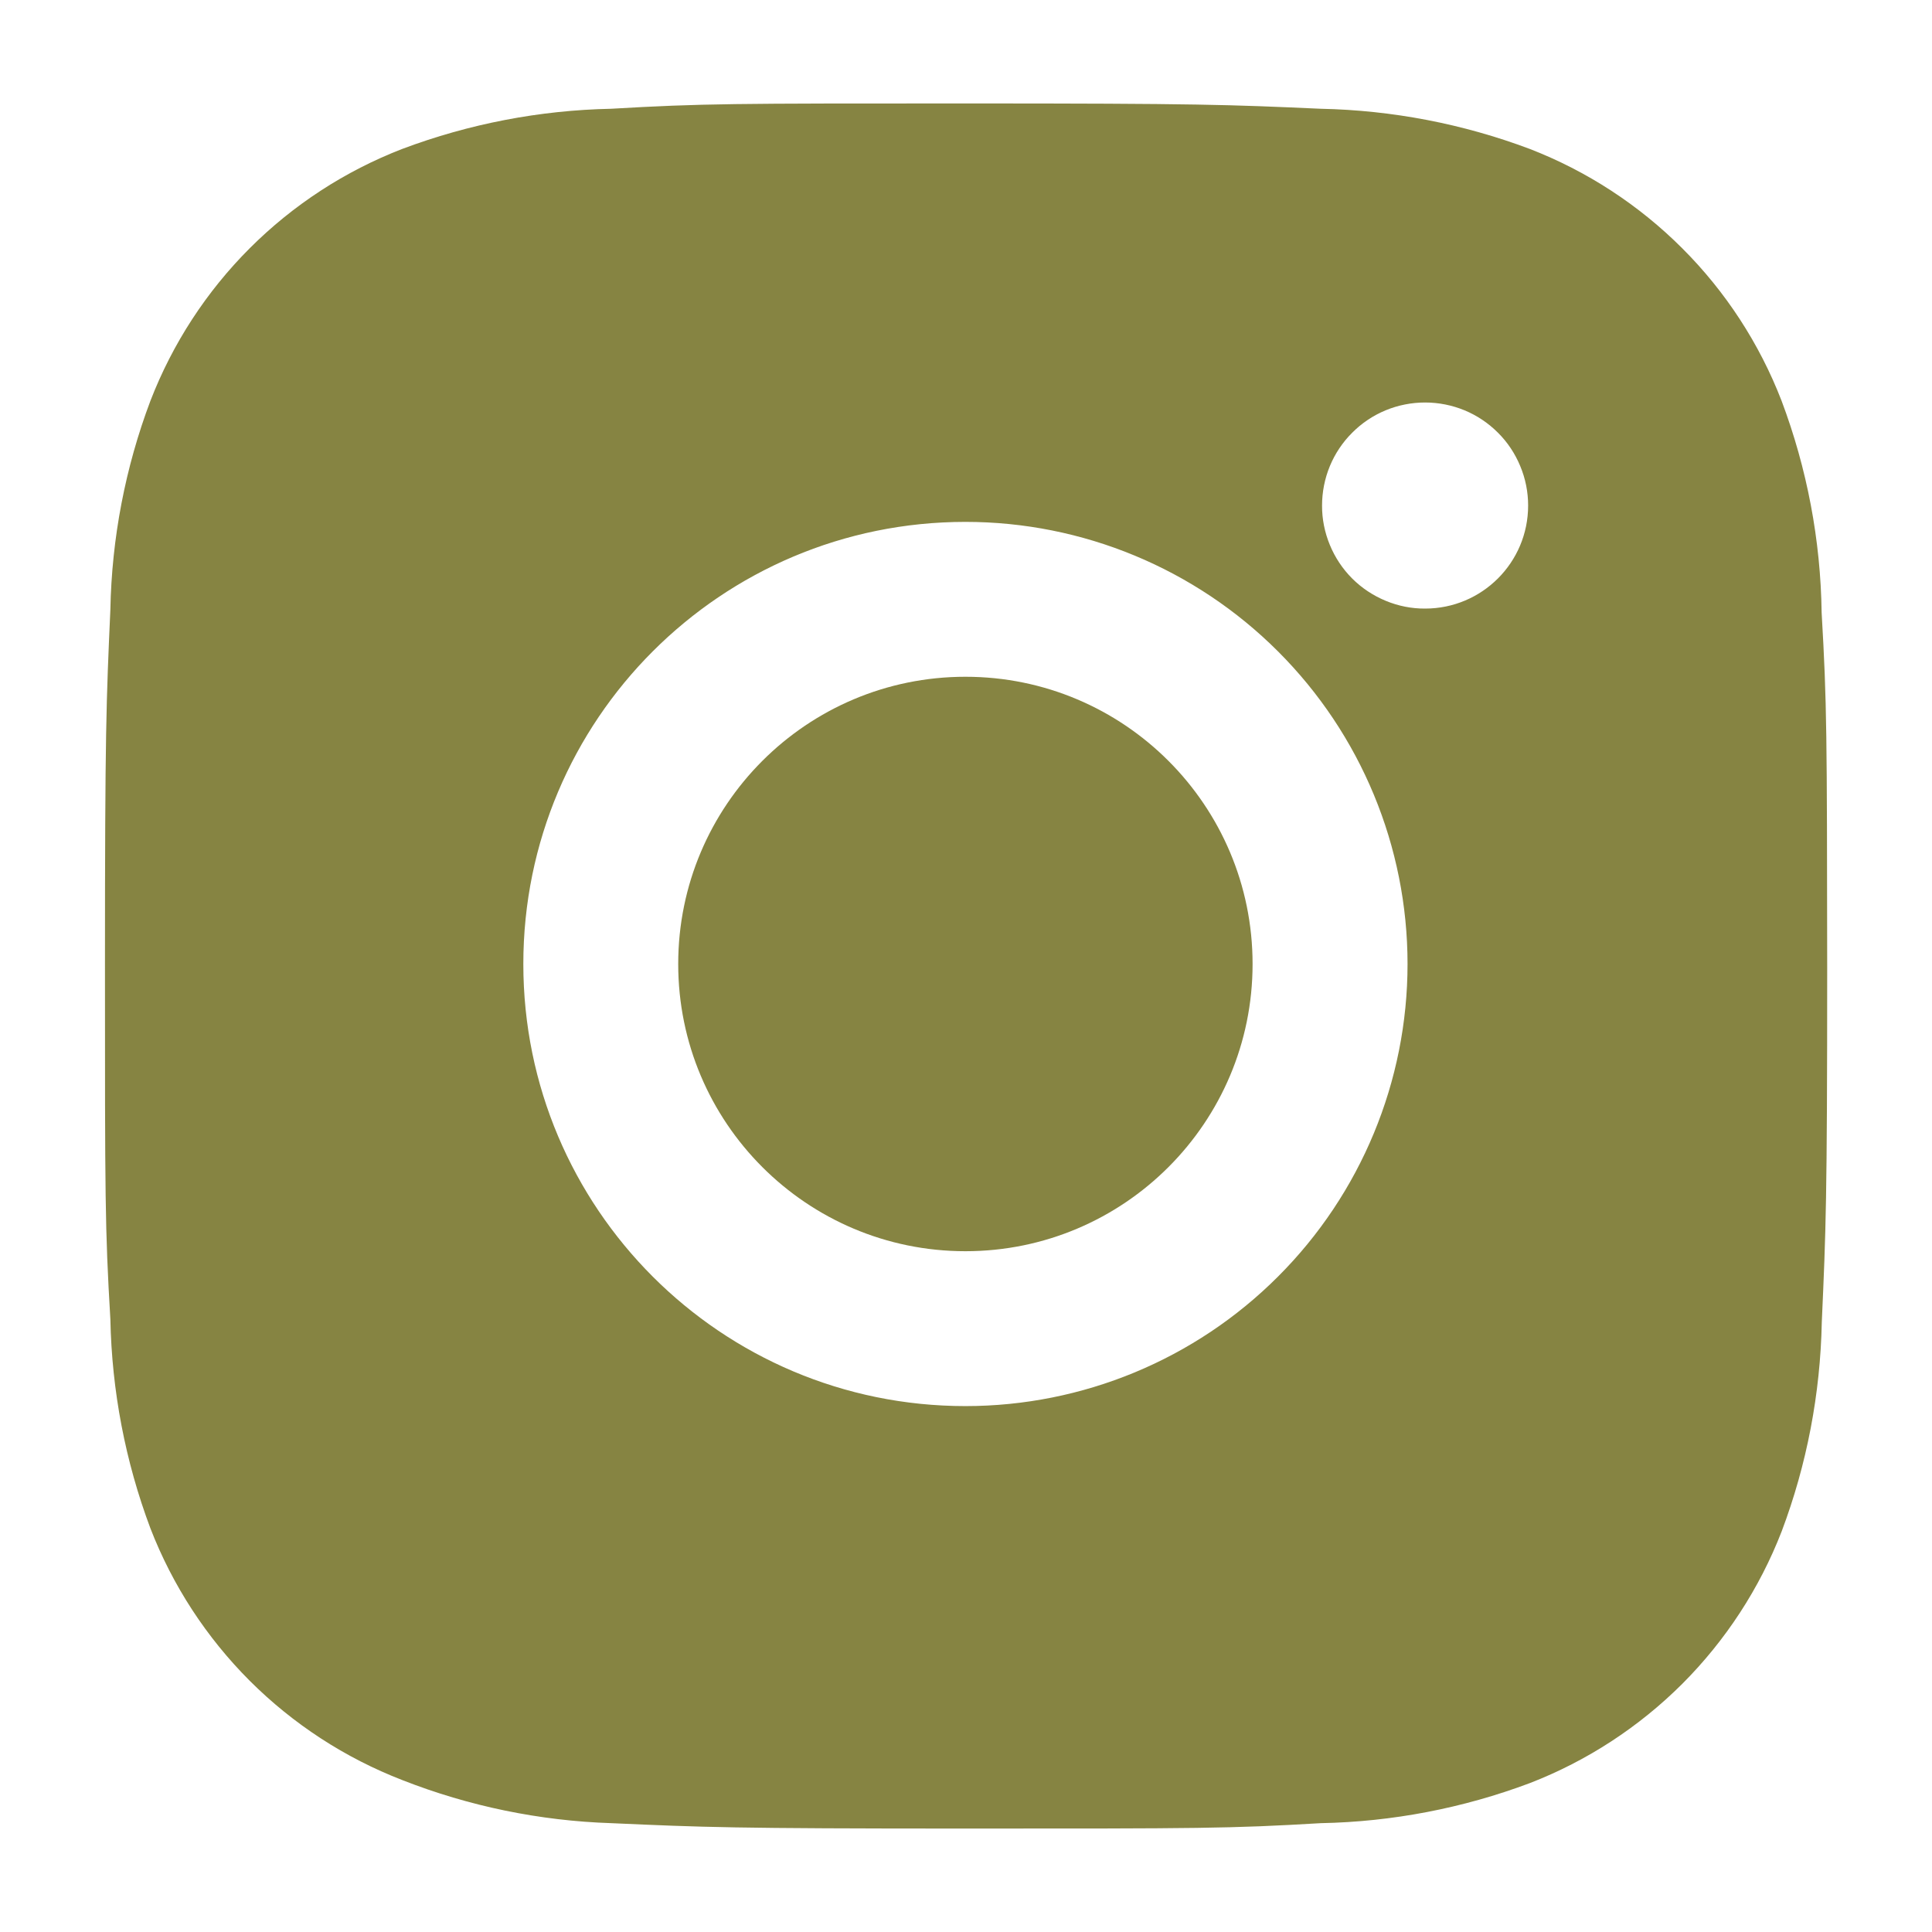 <?xml version="1.0" encoding="UTF-8"?> <svg xmlns="http://www.w3.org/2000/svg" width="24" height="24" viewBox="0 0 24 24" fill="none"><path d="M22.629 7.61C22.617 6.711 22.448 5.82 22.131 4.978C21.856 4.267 21.436 3.622 20.897 3.084C20.358 2.545 19.713 2.125 19.003 1.85C18.172 1.538 17.294 1.369 16.406 1.351C15.263 1.3 14.901 1.285 12 1.285C9.099 1.285 8.727 1.285 7.592 1.351C6.705 1.369 5.827 1.538 4.997 1.85C4.286 2.125 3.641 2.545 3.102 3.084C2.564 3.622 2.144 4.267 1.869 4.978C1.556 5.808 1.388 6.686 1.371 7.573C1.32 8.718 1.304 9.08 1.304 11.981C1.304 14.882 1.304 15.253 1.371 16.388C1.389 17.277 1.556 18.154 1.869 18.987C2.144 19.697 2.565 20.342 3.103 20.88C3.642 21.418 4.287 21.838 4.998 22.113C5.826 22.438 6.704 22.619 7.593 22.648C8.738 22.699 9.1 22.715 12.001 22.715C14.902 22.715 15.274 22.715 16.408 22.648C17.296 22.631 18.174 22.462 19.005 22.15C19.715 21.875 20.36 21.454 20.899 20.916C21.437 20.377 21.858 19.732 22.133 19.022C22.446 18.191 22.613 17.314 22.631 16.424C22.682 15.281 22.698 14.919 22.698 12.017C22.695 9.116 22.695 8.747 22.629 7.61ZM11.993 17.467C8.958 17.467 6.501 15.009 6.501 11.975C6.501 8.941 8.958 6.483 11.993 6.483C13.449 6.483 14.846 7.062 15.876 8.092C16.906 9.121 17.485 10.518 17.485 11.975C17.485 13.432 16.906 14.829 15.876 15.858C14.846 16.889 13.449 17.467 11.993 17.467ZM17.703 7.56C17.535 7.561 17.369 7.528 17.213 7.463C17.058 7.399 16.916 7.305 16.797 7.186C16.678 7.067 16.584 6.925 16.52 6.77C16.456 6.615 16.422 6.448 16.423 6.28C16.423 6.112 16.456 5.945 16.52 5.79C16.584 5.635 16.679 5.493 16.798 5.375C16.916 5.256 17.058 5.161 17.213 5.097C17.368 5.033 17.535 5 17.703 5C17.871 5 18.037 5.033 18.193 5.097C18.348 5.161 18.489 5.256 18.608 5.375C18.727 5.493 18.821 5.635 18.885 5.79C18.95 5.945 18.983 6.112 18.983 6.28C18.983 6.988 18.41 7.56 17.703 7.56Z" fill="#868442"></path><path d="M11.993 15.543C13.963 15.543 15.56 13.945 15.56 11.975C15.56 10.005 13.963 8.407 11.993 8.407C10.022 8.407 8.425 10.005 8.425 11.975C8.425 13.945 10.022 15.543 11.993 15.543Z" fill="#868442"></path></svg> 